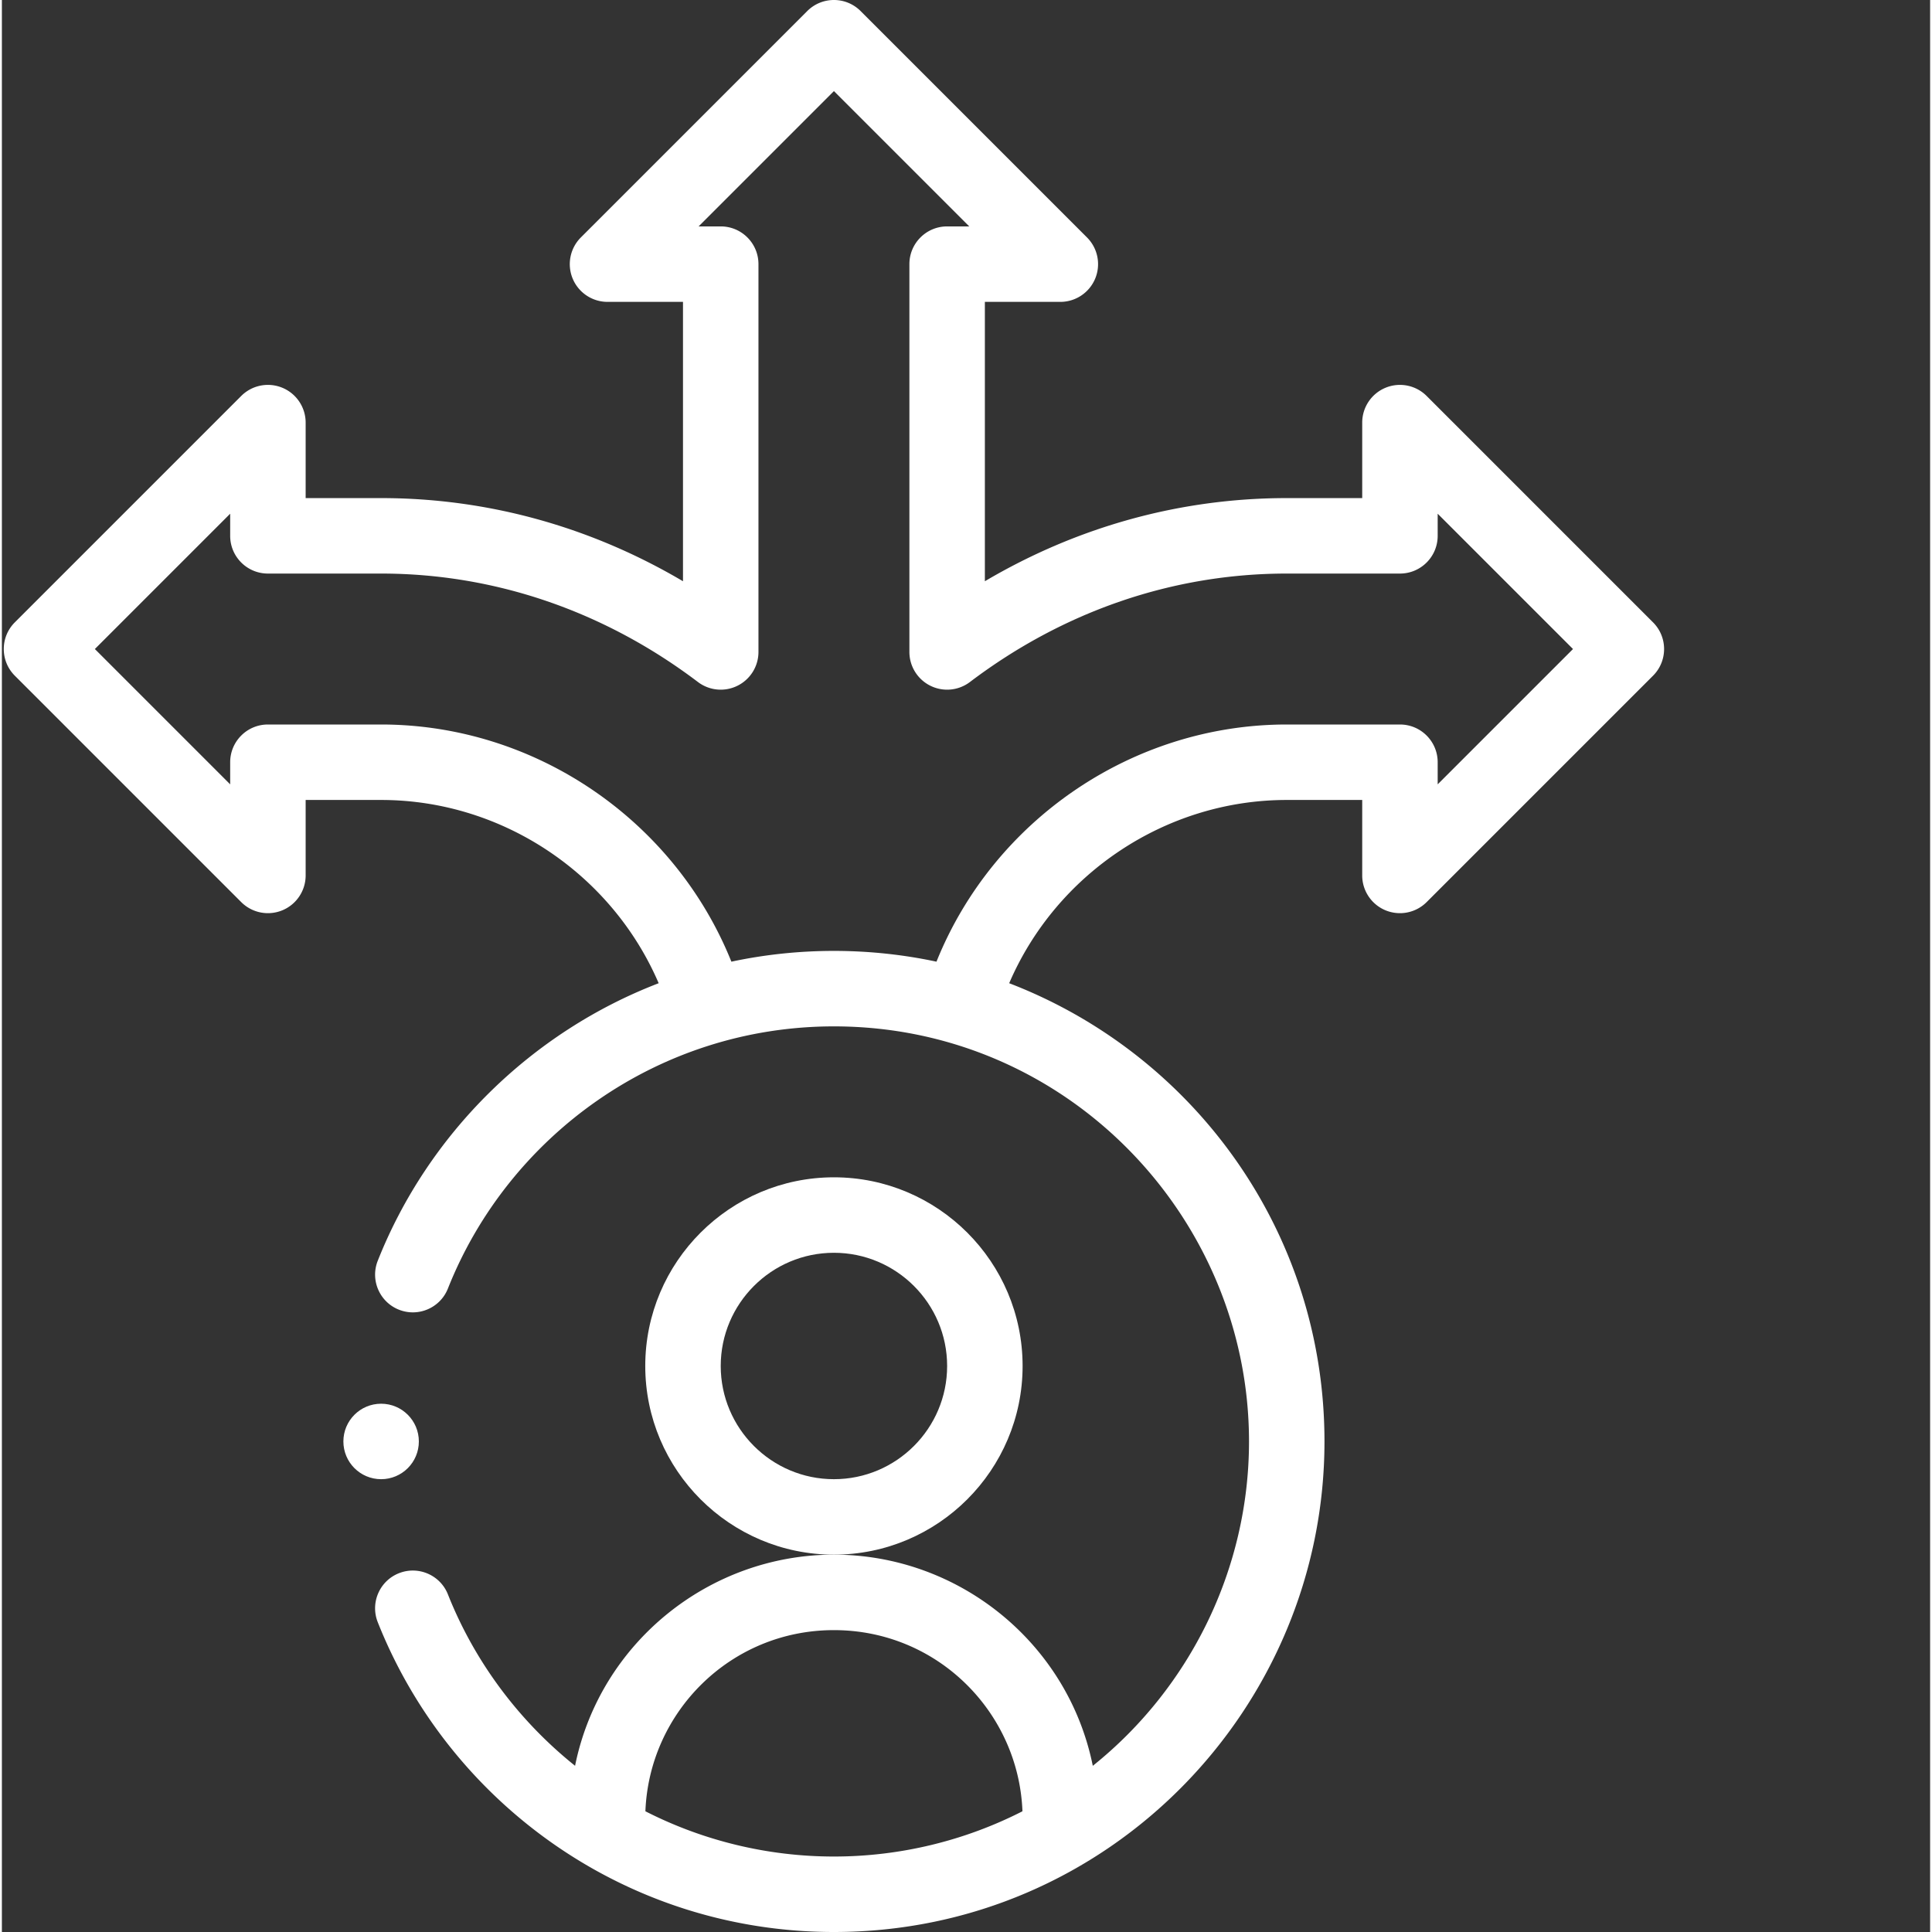 <svg xmlns="http://www.w3.org/2000/svg" xmlns:xlink="http://www.w3.org/1999/xlink" width="512" height="512" x="0" y="0" viewBox="0 0 511 512" style="enable-background:new 0 0 512 512" xml:space="preserve" class=""><rect x="0" y="0" width="511" height="512" fill="#333333" stroke="none"/><g><path d="M366.672 241.238a10.003 10.003 0 0 0 10.898-2.168l60-60c3.907-3.902 3.907-10.234 0-14.14l-60-60c-2.86-2.86-7.164-3.715-10.898-2.168S360.5 107.957 360.5 112v20h-20c-28.172 0-55.492 7.566-80 22.035V80h20c4.043 0 7.691-2.438 9.238-6.172a10.003 10.003 0 0 0-2.168-10.898l-60-60c-3.902-3.907-10.234-3.907-14.14 0l-60 60a10.003 10.003 0 0 0-2.168 10.898A10.002 10.002 0 0 0 160.5 80h20v74.035C155.988 139.566 128.672 132 100.5 132h-20v-20c0-4.043-2.438-7.691-6.172-9.238a9.996 9.996 0 0 0-10.898 2.168l-60 60c-3.907 3.902-3.907 10.234 0 14.14l60 60a10.003 10.003 0 0 0 10.898 2.168A10.002 10.002 0 0 0 80.5 232v-20h20c32.086 0 61.09 19.555 73.555 48.563-33.657 12.925-61.063 39.789-74.442 73.539-2.039 5.132.473 10.945 5.61 12.98 5.132 2.04 10.945-.477 12.98-5.61C134.2 301.142 173.863 272 220.5 272c62.016 0 110 50.89 110 110 0 33.613-15.54 65.254-41.398 85.96C282.527 435.399 253.57 412 220.5 412c-33.094 0-62.031 23.418-68.602 55.953-14.91-11.93-26.632-27.617-33.695-45.426-2.035-5.132-7.848-7.644-12.984-5.609-5.133 2.035-7.645 7.848-5.61 12.98C118.63 477.855 165.508 512 220.5 512c72.973 0 130-59.582 130-130 0-55.684-34.824-102.715-83.555-121.438C279.406 231.555 308.415 212 340.5 212h20v20c0 4.043 2.438 7.691 6.172 9.238zm-196.133 238.77C171.54 453.766 193.07 432 220.5 432c27.438 0 48.957 21.77 49.96 48.008C255.079 487.859 237.927 492 220.5 492s-34.578-4.14-49.96-11.992zM340.5 192c-40.895 0-77.773 25.414-92.824 62.852C238.789 252.96 229.688 252 220.5 252s-18.293.96-27.176 2.852C178.274 217.414 141.394 192 100.5 192h-30c-5.523 0-10 4.477-10 10v5.86L24.64 172l35.86-35.86V142c0 5.523 4.477 10 10 10h30c30.09 0 59.125 9.938 83.965 28.742a9.994 9.994 0 0 0 10.488.98 9.994 9.994 0 0 0 5.547-8.952V70c0-5.523-4.477-10-10-10h-5.86l35.86-35.86L256.36 60h-5.86c-5.523 0-10 4.477-10 10v102.77a9.994 9.994 0 0 0 5.547 8.953 9.994 9.994 0 0 0 10.488-.98C281.375 161.937 310.406 152 340.5 152h30c5.523 0 10-4.477 10-10v-5.86L416.36 172l-35.86 35.86V202c0-5.523-4.477-10-10-10zm0 0" fill="#ffffff" opacity="1" data-original="#000000" class=""></path><path d="M270.5 362c0-27.57-22.43-50-50-50s-50 22.43-50 50 22.43 50 50 50 50-22.43 50-50zm-50 30c-16.543 0-30-13.457-30-30s13.457-30 30-30 30 13.457 30 30-13.457 30-30 30zM110.5 382c0 5.523-4.477 10-10 10s-10-4.477-10-10 4.477-10 10-10 10 4.477 10 10zm0 0" fill="#ffffff" opacity="1" data-original="#000000" class=""></path></g></svg>